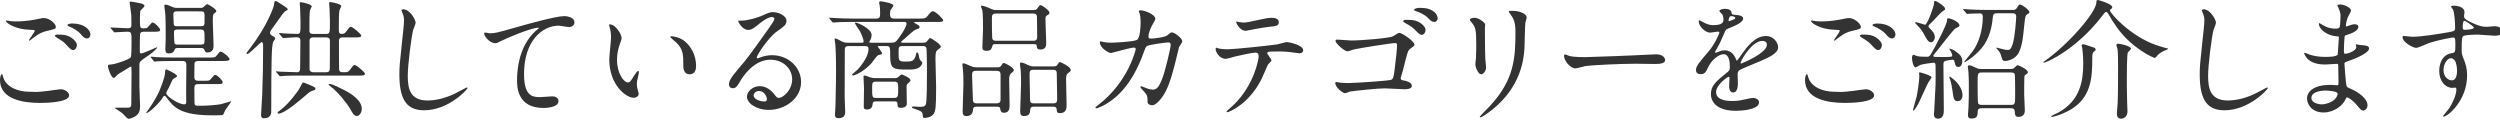 <?xml version="1.0" encoding="utf-8"?>
<!-- Generator: Adobe Illustrator 15.0.2, SVG Export Plug-In  -->
<!DOCTYPE svg PUBLIC "-//W3C//DTD SVG 1.1//EN" "http://www.w3.org/Graphics/SVG/1.1/DTD/svg11.dtd">
<svg version="1.1"
	 xmlns="http://www.w3.org/2000/svg" xmlns:xlink="http://www.w3.org/1999/xlink" xmlns:a="http://ns.adobe.com/AdobeSVGViewerExtensions/3.0/"
	 x="0px" y="0px" width="349px" height="17px" viewBox="0 0 349 17" enable-background="new 0 0 349 17" xml:space="preserve">
<defs>
</defs>
<path fill="#333333" d="M5.096,12.839c0.234,0,0.954-0.073,1.711-0.162c0.27-0.037,1.44-0.216,1.674-0.216
	c0.612,0,1.17,0.45,1.17,0.845c0,0.974-3.061,1.063-4.069,1.063C3.169,14.369,0,13.847,0,11.164c0-0.576,0.199-0.828,0.252-0.828
	c0.073,0,0.073,0.036,0.199,0.45c0.414,1.422,2.16,2.017,3.546,2.017C4.106,12.803,4.916,12.839,5.096,12.839 M2.323,2.989
	c1.368,0,2.665-0.27,2.899-0.323c0.648-0.146,0.792-0.146,0.9-0.146c0.847,0,1.675,0.848,1.675,1.226
	c0,0.269-0.126,0.324-1.333,0.594c-0.9,0.216-1.512,0.702-2.124,1.188C4.196,5.654,4.178,5.673,4.106,5.673
	c-0.036,0-0.054-0.036-0.054-0.055c0-0.145,0.792-1.099,0.792-1.314c0-0.126-0.054-0.126-0.612-0.144
	C2.125,4.124,0.829,3.187,0.829,2.935c0-0.053,0.09-0.071,0.126-0.071c0.054,0,0.108,0.019,0.576,0.091
	C1.837,2.989,2.143,2.989,2.323,2.989 M9.957,5.259c0.522,0.341,0.775,0.755,0.775,1.026c0,0.342-0.216,0.702-0.505,0.702
	c-0.233,0-0.359-0.072-0.972-0.738c-0.36-0.397-0.504-0.486-1.314-0.99C7.851,5.186,7.653,5.06,7.653,4.988
	c0-0.055,0.144-0.162,0.306-0.162C8.715,4.826,9.291,4.826,9.957,5.259 M12.622,4.826c0,0.198-0.144,0.54-0.468,0.54
	c-0.378,0-0.594-0.27-0.936-0.666c-0.234-0.288-0.972-0.792-1.567-1.008C9.453,3.62,9.417,3.548,9.417,3.494
	c0-0.126,0.36-0.216,0.666-0.216C11.686,3.278,12.622,4.105,12.622,4.826"/>
<path fill="#333333" d="M15.5,3.998c-0.072-0.09-0.072-0.09-0.072-0.126c0-0.019,0.018-0.036,0.054-0.036
	c0.378,0,2.017,0.107,2.359,0.107c0.486,0,0.504-0.216,0.504-0.521c0-0.594,0-0.666-0.018-1.332
	c-0.018-0.288-0.234-1.693-0.234-1.747c0-0.108,0.072-0.126,0.162-0.126c0.036,0,0.9,0.144,1.387,0.252
	c0.198,0.054,0.522,0.144,0.522,0.36c0,0.145-0.468,0.54-0.54,0.63c-0.09,0.126-0.09,0.973-0.09,1.225c0,1.152,0,1.278,0.504,1.278
	c0.432,0,0.522-0.09,0.576-0.145c0.126-0.107,0.558-0.684,0.684-0.684c0.27,0,1.062,0.774,1.062,1.044
	c0,0.253-0.341,0.253-0.954,0.253h-1.17c-0.342,0-0.576,0-0.666,0.27c-0.054,0.145-0.054,1.999-0.054,2.341
	c0,0.324,0,0.414,0.198,0.414c0.324,0,2.088-0.848,2.179-0.848c0,0,0.053,0,0.053,0.037c0,0.09-0.576,0.667-1.296,1.152
	c-1.08,0.721-1.189,0.81-1.189,1.243v3.023c0,0.434,0.091,2.306,0.091,2.684c0,0.469,0,1.151-0.793,1.565
	c-0.18,0.09-0.558,0.271-0.828,0.271c-0.18,0-0.738-0.686-0.864-0.792c-0.144-0.127-1.026-0.667-1.026-0.686
	c0-0.071,0.18-0.071,0.216-0.071h1.584c0.378,0,0.486-0.144,0.486-0.504c0-0.685,0.036-3.763,0.036-4.394
	c0-0.792,0-0.828-0.126-0.828c-0.072,0-0.9,0.559-1.08,0.648c-0.63,0.359-0.702,0.395-1.044,0.773
	c-0.036,0.037-0.127,0.145-0.235,0.145c-0.341,0-0.81-1.296-0.81-1.656c0-0.18,0.054-0.18,0.577-0.235
	c0.54-0.053,2.43-0.683,2.61-0.989c0.108-0.181,0.108-1.818,0.108-2.18c0-1.206,0-1.385-0.558-1.385
	c-0.306,0-1.242,0.053-1.531,0.071c-0.053,0-0.233,0.018-0.27,0.018c-0.053,0-0.089-0.036-0.144-0.107L15.5,3.998z M27.889,11.74
	c-0.558,0-0.756,0-0.756,0.63c0,0.271,0.018,1.585,0.018,1.873c0,0.522,0.072,0.522,0.846,0.522c0.882,0,2.251-0.109,2.827-0.217
	c0.234-0.054,1.35-0.396,1.405-0.396c0.018,0,0.036,0.019,0.036,0.055c0,0.019-0.703,1.009-0.829,1.188
	c-0.054,0.09-0.216,0.541-0.306,0.63c-0.09,0.091-1.242,0.073-1.512,0.073c-4.358,0-5.366-1.099-6.356-2.467
	c-0.18-0.235-0.198-0.252-0.288-0.252c-0.126,0-0.199,0.126-0.252,0.216c-0.397,0.738-1.945,2.197-2.287,2.197
	c-0.018,0-0.036,0-0.036-0.02c0-0.053,0.162-0.233,0.27-0.395c0.99-1.423,1.332-2.145,1.566-2.648
	c0.217-0.503,0.757-1.943,0.775-2.321c0.054-0.648,0.054-0.722,0.198-0.722c0.054,0,1.494,0.649,1.494,0.919
	c0,0.126-0.036,0.145-0.432,0.36c-0.18,0.09-0.234,0.217-0.684,1.242c-0.054,0.107-0.378,0.647-0.378,0.793
	c0,0.468,1.746,1.565,2.502,1.565c0.307,0,0.289-0.215,0.289-0.449c-0.037-0.722,0.018-4.195,0.018-4.987
	c0-0.612-0.217-0.612-0.666-0.612h-1.099c-0.432,0-1.639,0-2.269,0.036c-0.054,0-0.324,0.053-0.378,0.053
	c-0.072,0-0.108-0.053-0.162-0.126l-0.342-0.414c-0.054-0.053-0.09-0.089-0.09-0.107c0-0.055,0.036-0.055,0.072-0.055
	c0.108,0,0.666,0.073,0.793,0.073c0.521,0.036,1.44,0.054,2.466,0.054h4.771c0.829,0,0.919,0,1.153-0.306
	c0.36-0.469,0.396-0.522,0.54-0.522c0.27,0,1.242,0.792,1.242,1.063c0,0.126-0.126,0.162-0.234,0.198
	c-0.162,0.035-0.396,0.054-0.918,0.054H27.78c-0.324,0-0.54,0-0.63,0.341c-0.018,0.091-0.018,1.585-0.018,1.855
	c0,0.558,0.252,0.558,0.702,0.558h0.522c0.756,0,0.847,0,0.991-0.144c0.108-0.09,0.54-0.685,0.702-0.685
	c0.234,0,1.044,0.757,1.044,1.044c0,0.253-0.342,0.253-0.972,0.253H27.889z M27.942,1.1c0.27,0,0.342,0,0.54-0.181
	c0.09-0.09,0.378-0.342,0.451-0.342c0.108,0,1.26,0.666,1.26,0.973c0,0.126-0.054,0.161-0.18,0.233
	c-0.306,0.216-0.306,0.323-0.306,1.278c0,0.468,0.107,2.754,0.107,3.258c0,0.288,0,1.01-0.881,1.01
	c-0.253,0-0.307-0.145-0.379-0.343c-0.126-0.287-0.306-0.287-0.594-0.287h-2.971c-0.324,0-0.522,0-0.594,0.196
	c-0.144,0.325-0.234,0.56-0.882,0.56c-0.325,0-0.432-0.217-0.432-0.612c0-0.216,0.054-1.296,0.054-1.531
	c0-1.691-0.018-2.609-0.054-3.294c-0.018-0.199-0.144-1.188-0.144-1.207c0-0.107,0.036-0.162,0.18-0.162
	c0.198,0,0.45,0.108,0.882,0.288C24.377,1.1,24.45,1.1,24.755,1.1H27.942z M24.81,1.585c-0.396,0-0.612,0-0.612,0.469
	c0,0.017,0.036,1.188,0.054,1.296c0.036,0.307,0.18,0.307,0.594,0.307h3.079c0.414,0,0.63,0,0.63-0.522v-0.99
	c0-0.541-0.162-0.559-0.63-0.559H24.81z M24.917,4.124c-0.396,0-0.63,0-0.63,0.414c0,0.271,0.018,1.151,0.054,1.387
	c0.036,0.305,0.198,0.305,0.612,0.305h3.007c0.594,0,0.594-0.106,0.594-0.773c0-1.188,0-1.332-0.594-1.332H24.917z"/>
<path fill="#333333" d="M34.498,7.545c-0.054,0-0.09-0.055-0.09-0.107c0-0.055,0.414-0.595,0.486-0.685
	c2.413-3.134,3.313-5.763,3.349-6.05c0.054-0.396,0.072-0.559,0.234-0.559c0.108,0,0.162,0.036,0.576,0.306
	C40.062,1.1,40.17,1.171,40.17,1.333c0,0.071-0.379,0.233-0.432,0.288c-0.307,0.287-1.387,1.908-1.657,2.251
	c-0.36,0.468-0.396,0.594-0.396,0.72c0,0.144,0.126,0.27,0.216,0.343c0.378,0.198,0.522,0.288,0.522,0.431
	c0,0.056-0.018,0.091-0.234,0.397c-0.108,0.162-0.18,0.683-0.198,0.918c-0.126,1.44-0.126,7.04-0.126,8.787
	c0,0.269,0,1.044-1.008,1.044c-0.27,0-0.414-0.109-0.414-0.487c0-0.053,0.144-2.538,0.162-2.808c0.09-2.629,0.126-4.177,0.126-6.86
	c0-0.233-0.054-0.432-0.162-0.487C36.37,5.799,34.876,7.545,34.498,7.545 M38.603,10.119c-0.09-0.107-0.09-0.107-0.09-0.125
	c0-0.036,0.054-0.036,0.072-0.036c0.09,0,0.54,0.054,0.648,0.054c0.162,0.018,1.945,0.072,2.269,0.072
	c0.396,0,0.396-0.434,0.396-0.56c0-0.557,0.036-3.222,0.036-3.834c0-0.487-0.306-0.487-0.648-0.487
	c-0.252,0-1.566,0.109-1.747,0.109c-0.053,0-0.09-0.054-0.162-0.126l-0.342-0.414c-0.072-0.09-0.072-0.09-0.072-0.108
	c0-0.055,0.036-0.055,0.054-0.055c0.072,0,0.36,0.037,0.432,0.037c0.126,0.018,1.459,0.089,2.089,0.089
	c0.414,0,0.414-0.215,0.414-1.764c0-0.414-0.036-1.296-0.054-1.746c0-0.109-0.054-0.613-0.054-0.739c0-0.144,0.036-0.18,0.18-0.18
	c0.487,0.072,1.495,0.324,1.495,0.576c0,0.091-0.235,0.486-0.253,0.576c-0.071,0.485-0.071,1.333-0.071,2.845
	c0,0.432,0.396,0.432,0.522,0.432h1.782c0.558,0,0.558-0.071,0.558-1.8c0-0.414-0.036-1.296-0.054-1.746
	c0-0.09-0.054-0.613-0.054-0.721c0-0.145,0.037-0.18,0.18-0.18c0.685,0.108,1.513,0.323,1.513,0.558
	c0,0.091-0.234,0.486-0.252,0.594C47.3,1.908,47.3,2.756,47.3,4.25c0,0.414,0.198,0.485,0.378,0.485c0.306,0,0.45-0.071,0.63-0.305
	C48.776,3.8,48.83,3.746,49.01,3.746c0.216,0,1.423,1.008,1.423,1.225c0,0.252-0.36,0.252-0.955,0.252h-1.656
	c-0.378,0-0.504,0.233-0.504,0.431c-0.018,0.577,0.018,3.351,0.018,3.98c0,0.269,0.144,0.45,0.432,0.45h0.396
	c0.216,0,0.432,0,0.666-0.308c0.468-0.629,0.522-0.702,0.702-0.702c0.216,0,1.423,1.01,1.423,1.226c0,0.252-0.36,0.252-0.954,0.252
	h-8.247c-0.432,0-1.638,0-2.268,0.055c-0.055,0-0.325,0.035-0.379,0.035c-0.072,0-0.09-0.054-0.162-0.126L38.603,10.119z
	 M43.933,12.19c0.054,0.054,0.108,0.125,0.108,0.198c0,0.162-0.126,0.198-0.54,0.324c-0.253,0.09-0.324,0.144-0.972,0.72
	c-0.487,0.414-2.791,2.43-3.638,2.43c-0.126,0-0.144-0.089-0.144-0.126c0-0.089,0.09-0.143,0.342-0.323
	c1.243-0.9,2.593-2.846,2.611-2.882c0.108-0.143,0.504-0.989,0.576-1.025C42.33,11.471,43.699,12.027,43.933,12.19 M43.717,5.223
	c-0.144,0-0.504,0-0.504,0.468v3.943c0,0.36,0.306,0.45,0.522,0.45h1.782c0.144,0,0.522,0,0.522-0.469
	c0-0.631,0.036-3.385,0.018-3.942c0-0.45-0.378-0.45-0.522-0.45H43.717z M48.074,12.587c0.864,0.432,2.431,1.386,2.431,2.593
	c0,0.576-0.36,1.008-0.666,1.008c-0.414,0-0.613-0.361-0.937-0.955c-0.45-0.828-1.854-2.502-2.646-3.079
	c-0.253-0.197-0.451-0.341-0.379-0.395C46.057,11.561,47.174,12.137,48.074,12.587"/>
<path fill="#333333" d="M58.023,3.17c0,0.18-0.306,0.863-0.342,1.008c-0.252,0.919-0.757,4.896-0.757,6.41
	c0,1.817,0.343,3.438,2.755,3.438c0.883,0,2.179-0.18,3.781-0.936c0.271-0.126,1.639-0.883,1.711-0.883s0.09,0.055,0.09,0.091
	c0,0.198-2.665,3.097-6.05,3.097c-2.34,0-3.457-1.351-3.457-4.97c0-1.116,0.036-1.478,0.414-5.005
	c0.072-0.596,0.234-2.071,0.234-2.575c0-0.324-0.054-0.63-0.162-0.882c-0.018-0.056-0.198-0.47-0.198-0.486
	c0-0.126,0.144-0.181,0.252-0.181C57.231,1.297,58.023,2.756,58.023,3.17"/>
<path fill="#333333" d="M68.328,4.646c0.774,0,1.044-0.072,3.511-0.774c1.603-0.451,5.708-1.621,6.914-1.621
	c0.63,0,1.441,0.252,1.441,0.865c0,0.468-0.469,0.666-0.72,0.666c-0.235,0-1.261-0.198-1.477-0.198
	c-2.287,0-4.843,2.106-4.843,6.751c0,3.025,1.134,3.224,2.196,3.224c0.27,0,1.566-0.107,1.711-0.107c0.558,0,0.9,0.233,0.9,0.666
	c0,0.954-1.981,0.954-2.089,0.954c-3.691,0-3.691-3.007-3.691-3.854c0-0.792,0.018-4.608,2.629-6.931
	c0.072-0.054,0.432-0.342,0.432-0.378s-0.072-0.036-0.108-0.036c-1.026,0-4.771,1.603-5.348,1.926
	c-0.251,0.145-0.432,0.234-0.63,0.234c-0.9,0-1.746-1.206-1.53-1.458C67.698,4.484,68.238,4.646,68.328,4.646"/>
<path fill="#333333" d="M86.782,5.33c0,0.144-0.035,0.198-0.215,0.721c-0.253,0.702-0.433,1.368-0.433,2.322
	c0,1.818,0.936,3.133,1.495,3.133c0.306,0,0.378-0.09,0.918-0.991c0.108-0.179,0.414-0.611,0.558-0.611
	c0.054,0,0.09,0.071,0.09,0.145c0,0.072-0.036,0.305-0.054,0.36c-0.198,0.828-0.234,0.989-0.234,1.367
	c0,0.307,0.054,0.54,0.108,0.722c0.054,0.196,0.144,0.504,0.144,0.594c0,0.36-0.378,0.558-0.684,0.558
	c-1.152,0-3.421-1.89-3.421-5.33c0-0.504,0.252-2.719,0.252-3.186c0-0.361-0.072-0.847-0.126-1.045
	c-0.126-0.45-0.144-0.504-0.144-0.613c0-0.053,0.072-0.07,0.108-0.07C85.972,3.404,86.782,4.845,86.782,5.33 M95.569,5.744
	c0.918,0.737,1.603,2.017,1.603,3.438c0,0.342-0.037,1.189-0.901,1.189c-0.882,0-0.882-0.974-0.882-1.206
	c0-1.495,0-2.251-0.954-3.205c-0.144-0.146-0.865-0.702-0.865-0.812c0-0.053,0.073-0.09,0.163-0.09
	C93.751,5.06,94.795,5.114,95.569,5.744"/>
<path fill="#333333" d="M110.587,11.074c0-1.478-1.242-2.737-3.043-2.737c-2.376,0-3.907,2.466-4.231,3.025
	c-0.36,0.611-0.54,0.954-1.026,0.954c-0.432,0-0.522-0.36-0.522-0.504c0-0.45,0.144-0.848,1.422-2.342
	c1.17-1.367,1.351-1.602,4.069-5.42c0.595-0.845,0.847-1.223,0.847-1.421c0-0.126-0.126-0.252-0.342-0.252
	c-0.667,0-1.729,0.9-2.035,1.152c-0.72,0.594-0.973,0.646-1.279,0.646c-0.846,0-1.404-1.151-1.404-1.241
	c0-0.055,0.054-0.055,0.432-0.055c0.955,0,2.287-0.432,2.791-0.647c1.116-0.486,1.242-0.54,1.638-0.54
	c0.721,0,1.891,0.449,1.891,1.242c0,0.522-0.414,0.811-1.278,1.404c-1.297,0.918-2.881,3.385-2.881,3.691
	c0,0.054,0.054,0.126,0.108,0.126c0.108-0.036,0.342-0.126,0.45-0.162c0.576-0.216,1.08-0.288,1.584-0.288
	c2.305,0,4.052,1.711,4.052,3.745c0,2.287-2.215,3.889-4.502,3.889c-1.782,0-3.06-0.955-3.06-1.854c0-0.648,0.755-1.459,1.782-1.459
	c0.847,0,1.549,0.504,2.053,1.151c0.252,0.325,0.36,0.487,0.612,0.487C109.327,13.667,110.587,12.568,110.587,11.074 M105.96,12.694
	c-0.432,0-0.756,0.343-0.756,0.631c0,0.468,0.774,0.846,1.548,0.846c0.18,0,0.306-0.126,0.306-0.325
	C107.059,13.415,106.626,12.694,105.96,12.694"/>
<path fill="#333333" d="M124.397,5.961c0.486,0,0.648-0.072,0.99-0.541c1.044-1.404,1.17-1.98,1.17-2.106
	c0-0.252-0.18-0.252-0.36-0.252h-7.202c-0.414,0-1.657,0-2.286,0.055c-0.055,0-0.325,0.035-0.379,0.035
	c-0.054,0-0.09-0.035-0.162-0.107l-0.342-0.415c-0.072-0.089-0.072-0.089-0.072-0.126c0-0.036,0.018-0.036,0.054-0.036
	c0.126,0,0.684,0.055,0.81,0.055c0.811,0.036,1.621,0.071,2.449,0.071h3.295c0.504,0,0.504-0.323,0.504-0.846
	c0-0.396-0.036-0.828-0.072-1.044c-0.018-0.054-0.072-0.271-0.072-0.325c0-0.198,0.18-0.198,0.234-0.198
	c0.09,0,1.765,0.253,1.765,0.596c0,0.126-0.36,0.521-0.396,0.611c-0.036,0.072-0.073,0.162-0.073,0.469c0,0.396,0,0.737,0.541,0.737
	h3.457c0.864,0,0.99,0,1.35-0.504c0.108-0.144,0.396-0.521,0.63-0.521c0.378,0,1.441,1.08,1.441,1.242
	c0,0.252-0.306,0.252-0.811,0.252h-3.006c-0.198,0-0.234,0-0.234,0.071c0,0.055,0.036,0.073,0.36,0.252
	c0.216,0.109,0.396,0.217,0.396,0.379c0,0.197-0.198,0.252-0.396,0.307c-0.307,0.09-0.324,0.106-1.711,1.332
	c-0.414,0.359-0.468,0.396-0.468,0.45c0,0.108,0.072,0.108,0.288,0.108h2.719c0.396,0,0.468-0.037,0.612-0.217
	c0.306-0.396,0.342-0.432,0.432-0.432c0.144,0,1.477,0.863,1.477,1.17c0,0.091-0.018,0.197-0.307,0.379
	c-0.359,0.232-0.432,0.432-0.432,1.349c0,0.631,0.091,3.404,0.091,3.962c0,2.647-0.055,3.331-0.361,3.746
	c-0.324,0.45-0.99,0.54-1.224,0.54c-0.252,0-0.252-0.037-0.288-0.433c-0.036-0.468-0.324-0.559-1.117-0.828
	c-0.341-0.109-0.377-0.126-0.377-0.216s0.089-0.126,0.216-0.126c0.126,0,0.666,0.054,0.774,0.054c0.522,0,0.81,0,0.954-0.378
	s0.144-3.745,0.144-4.466c0-0.63-0.018-3.15-0.072-3.313c-0.072-0.306-0.288-0.324-0.522-0.324h-2.827
	c-0.54,0-0.54,0.217-0.54,0.884c0,1.188,0,1.277,0.972,1.277c0.756,0,1.189,0,1.405-0.793c0.108-0.431,0.126-0.484,0.216-0.484
	c0.072,0,0.198,0.126,0.252,0.54c0.018,0.162,0.072,0.449,0.252,0.63c0.198,0.18,0.216,0.216,0.216,0.288
	c0,0.18-0.216,0.594-0.648,0.756c-0.397,0.162-0.63,0.181-1.477,0.181c-1.926,0-2.358-0.09-2.358-1.873c0-1.26,0-1.405-0.577-1.405
	h-1.098c-0.018,0-0.072,0.019-0.072,0.055c0,0.019,0.612,0.793,0.612,0.973c0,0.108-0.018,0.126-0.504,0.234
	c-0.234,0.054-0.846,0.989-0.99,1.151c-1.062,1.17-2.341,1.693-2.539,1.693c-0.09,0-0.162-0.055-0.162-0.109
	c0-0.053,0.702-0.63,0.828-0.756c0.234-0.251,1.477-1.691,1.477-2.827c0-0.396-0.288-0.414-0.487-0.414h-2.304
	c-0.522,0-0.522,0.308-0.522,0.631c0,0.071-0.018,5.455-0.018,6.482c0,0.324,0.072,1.729,0.072,2.017c0,0.306,0,0.937-0.919,0.937
	c-0.504,0-0.504-0.307-0.504-0.487c0-0.126,0.072-1.188,0.072-1.422c0.073-3.024,0.073-4.051,0.073-4.753
	c0-0.648,0-2.143-0.091-3.565c0-0.126-0.108-0.684-0.108-0.811c0-0.09,0.108-0.09,0.126-0.09c0.162,0,0.757,0.36,0.883,0.414
	c0.233,0.126,0.468,0.181,0.846,0.181h1.945c0.126,0,0.252,0,0.252-0.217c0-0.216-0.325-1.062-0.522-1.405
	c-0.091-0.179-0.685-0.935-0.685-1.133c0-0.055,0.072-0.055,0.09-0.055c0.324,0,2.233,0.883,2.233,1.711
	c0,0.378-0.18,0.721-0.198,0.738c-0.108,0.18-0.126,0.197-0.126,0.252c0,0.108,0.108,0.108,0.234,0.108H124.397z M122.29,14.153
	c-0.378,0-0.432,0.106-0.468,0.342c-0.036,0.324-0.09,0.792-0.81,0.792c-0.324,0-0.432-0.108-0.432-0.432
	c0-0.36,0.036-2.125,0.036-2.521c0-0.271-0.073-1.603-0.073-1.658c0-0.09,0-0.126,0.126-0.126c0.181,0,0.235,0.036,0.775,0.235
	c0.324,0.108,0.486,0.126,0.774,0.126h2.575c0.306,0,0.432-0.018,0.612-0.162c0.072-0.054,0.378-0.361,0.468-0.361
	c0.036,0,1.224,0.434,1.224,0.828c0,0.127-0.035,0.162-0.378,0.451c-0.108,0.072-0.162,0.18-0.162,0.576
	c0,0.018,0.036,1.89,0.036,2.251c0,0.522-0.666,0.558-0.792,0.558c-0.504,0-0.504-0.197-0.522-0.611
	c0-0.288-0.288-0.288-0.468-0.288H122.29z M122.272,11.398c-0.522,0-0.522,0.27-0.522,0.81c0,1.314,0,1.459,0.522,1.459h2.575
	c0.522,0,0.54-0.216,0.54-1.261c0-0.756,0-1.008-0.522-1.008H122.272z"/>
<path fill="#333333" d="M136.383,14.891c-0.198,0-0.505,0-0.54,0.342c-0.036,0.343-0.091,0.974-0.937,0.974
	c-0.396,0-0.522-0.252-0.522-0.649c0-0.54,0.108-3.169,0.108-3.763c0-0.216,0-1.332-0.054-1.908c-0.018-0.144-0.09-0.829-0.09-0.882
	c0-0.126,0.018-0.162,0.126-0.162c0.144,0,0.504,0.126,1.134,0.414c0.27,0.126,0.432,0.143,0.739,0.143h2.322
	c0.829,0,0.937,0.02,1.081-0.216c0.234-0.359,0.252-0.396,0.396-0.396s1.386,0.631,1.386,1.009c0,0.143-0.18,0.269-0.396,0.45
	c-0.252,0.216-0.252,0.576-0.252,1.08c0,0.468,0.054,2.791,0.054,3.313c0,0.415,0,1.099-0.774,1.099
	c-0.468,0-0.504-0.324-0.541-0.595c-0.035-0.252-0.27-0.252-0.503-0.252H136.383z M139.192,14.423c0.468,0,0.486-0.378,0.486-0.504
	v-3.493c0-0.54-0.306-0.54-0.631-0.54h-2.808c-0.45,0-0.54,0.198-0.54,0.593c0,0.487,0.108,2.685,0.108,3.135
	c0,0.521,0,0.81,0.522,0.81H139.192z M143.747,1.405c0.828,0,0.918,0,1.062-0.217c0.271-0.413,0.306-0.468,0.468-0.468
	c0.18,0,1.225,0.721,1.225,1.044c0,0.181-0.054,0.216-0.36,0.396c-0.198,0.126-0.198,0.324-0.198,0.521
	c0,0.523,0.108,2.917,0.108,3.259c0,0.361,0,0.974-0.81,0.974c-0.162,0-0.451-0.036-0.487-0.288
	c-0.036-0.397-0.054-0.468-0.486-0.468h-5.312c-0.27,0-0.359,0.018-0.432,0.287c-0.108,0.359-0.18,0.648-0.792,0.648
	c-0.576,0-0.594-0.27-0.594-0.521c0-0.36,0.09-2.107,0.09-2.503c0-0.559,0-2.269-0.108-2.665c-0.018-0.072-0.18-0.414-0.18-0.504
	c0-0.091,0.09-0.108,0.144-0.108c0.144,0,0.558,0.126,1.404,0.504c0.253,0.108,0.45,0.108,0.631,0.108H143.747z M144.269,5.689
	c0.486,0,0.522-0.287,0.522-0.575c0-0.181-0.018-2.701-0.036-2.827c-0.036-0.396-0.378-0.396-0.54-0.396h-5.185
	c-0.541,0-0.559,0.289-0.559,0.685c0,0.883,0,2.179,0.036,2.665c0.018,0.449,0.361,0.449,0.558,0.449H144.269z M144.305,14.891
	c-0.144,0-0.45,0-0.486,0.414c-0.018,0.396-0.054,0.901-0.882,0.901c-0.378,0-0.522-0.252-0.522-0.649
	c0-0.54,0.125-3.187,0.125-3.798c0-0.145,0-1.406-0.053-1.963c-0.018-0.126-0.109-0.775-0.109-0.918
	c0-0.127,0.037-0.146,0.144-0.146c0.289,0,0.667,0.181,1.027,0.361c0.27,0.126,0.468,0.179,0.828,0.179h2.161
	c0.846,0,0.936,0,1.08-0.232c0.216-0.343,0.252-0.379,0.36-0.379c0.072,0,1.495,0.647,1.495,1.099c0,0.162-0.037,0.198-0.433,0.503
	c-0.215,0.182-0.215,0.541-0.215,0.883c0,0.505,0.071,2.952,0.071,3.493c0,0.433,0,1.153-0.936,1.153
	c-0.432,0-0.432-0.235-0.45-0.541c0-0.035-0.018-0.36-0.432-0.36H144.305z M144.269,9.742c-0.54,0-0.54,0.27-0.54,0.736
	c0,0.45,0.054,2.413,0.054,2.827c0,0.974,0,1.117,0.522,1.117h2.755c0.45,0,0.522-0.198,0.522-0.647
	c0-0.522-0.054-2.827-0.054-3.297c0-0.467,0-0.736-0.522-0.736H144.269z"/>
<path fill="#333333" d="M163.011,4.898c0.396-0.342,0.45-0.378,0.576-0.378c0.361,0,1.459,0.792,1.459,1.26
	c0,0.144-0.396,0.666-0.451,0.793c-0.035,0.09-0.503,2.052-0.594,2.43c-0.54,2.071-1.008,3.583-1.872,4.7
	c-0.198,0.252-0.774,0.99-1.279,0.99c-0.341,0-0.648-0.182-0.648-0.434c0-0.792-0.036-0.989-0.504-1.493
	c-0.45-0.486-0.504-0.54-0.504-0.648c0-0.072,0.054-0.072,0.09-0.072c0.162,0,0.828,0.307,0.972,0.343
	c0.253,0.071,0.468,0.125,0.667,0.125c0.63,0,0.918-0.521,1.296-1.459c0.45-1.097,1.206-4.392,1.206-4.753
	c0-0.378-0.198-0.378-0.36-0.378c-0.108,0-2.683,0.271-3.007,0.54c-0.126,0.09-0.252,0.469-0.45,0.991
	c-0.63,1.746-1.819,4.411-4.015,6.229c-1.207,1.009-2.377,1.44-2.539,1.44c-0.054,0-0.126-0.037-0.126-0.107
	c0-0.072,0.036-0.091,0.36-0.344c4.249-3.239,5.258-7.759,5.258-7.796c0-0.162-0.09-0.233-0.252-0.233
	c-0.522,0-3.079,0.757-3.205,0.757c-0.342,0-1.549-0.722-1.549-1.478c0-0.071,0-0.144,0.108-0.144c0.072,0,0.108,0.018,0.432,0.09
	c0.379,0.072,0.631,0.09,1.027,0.09c0.27,0,3.025-0.107,3.583-0.377c0.486-0.217,0.54-1.946,0.54-2.467
	c0-0.253-0.036-0.901-0.108-1.153c-0.018-0.054-0.144-0.342-0.144-0.396c0-0.126,0.198-0.126,0.27-0.126
	c0.558,0,2.034,0.611,2.034,1.151c0,0.145-0.071,0.307-0.306,0.686c-0.306,0.504-0.648,1.278-0.648,1.836
	c0,0.27,0.126,0.27,0.451,0.27C161.12,5.384,162.651,5.204,163.011,4.898"/>
<path fill="#333333" d="M177.493,8.445c0,0.126-0.432,0.468-0.486,0.559c-0.054,0.071-0.738,1.729-0.9,2.034
	c-1.729,3.474-4.536,4.627-4.771,4.627c-0.071,0-0.108-0.035-0.108-0.09c0-0.054,0.811-0.774,0.955-0.901
	c2.971-2.844,3.529-6.535,3.529-6.787c0-0.216-0.036-0.541-0.432-0.541c-0.469,0-2.125,0.361-2.863,0.541
	c-0.198,0.055-1.099,0.324-1.296,0.324c-0.901,0-1.423-0.972-1.423-1.369c0-0.106,0.036-0.179,0.126-0.179
	c0.036,0,0.234,0.072,0.27,0.09c0.252,0.072,0.828,0.126,1.134,0.126c1.153,0,5.817-0.504,7.077-0.685
	c0.216-0.035,1.152-0.324,1.35-0.324c0.217,0,2.27,0.396,2.27,1.135c0,0.324-0.288,0.433-0.522,0.433
	c-0.198,0-1.08-0.145-1.261-0.162c-0.377-0.036-0.882-0.091-1.277-0.091c-0.613,0-1.693,0-1.818,0.055
	c-0.127,0.072-0.162,0.18-0.127,0.269C176.935,7.563,177.493,8.283,177.493,8.445 M173.496,3.151c0.558,0,0.756-0.054,2.558-0.449
	c0.467-0.109,1.043-0.217,1.439-0.217c0.379,0,1.026,0.071,1.026,0.595c0,0.521-0.306,0.557-1.368,0.666
	c-0.918,0.108-2.124,0.342-2.396,0.396c-0.09,0.019-0.792,0.161-0.846,0.161c-0.882,0-1.44-1.259-1.35-1.296
	C172.668,3.025,173.388,3.151,173.496,3.151"/>
<path fill="#333333" d="M188.618,5.654c1.584,0,5.473-0.343,5.852-0.595c0.666-0.414,0.738-0.468,0.9-0.468
	c0.342,0,2.088,1.171,2.088,1.638c0,0.162-0.072,0.182-0.63,0.613c-0.306,0.234-0.36,0.522-0.99,3.025
	c-0.036,0.162-0.306,0.954-0.306,1.044c0,0.252,0.18,0.288,0.449,0.324c0.27,0.035,1.117,0.252,1.117,0.756
	c0,0.469-0.848,0.469-0.99,0.469c-0.451,0-2.432-0.126-2.827-0.126c-0.973,0-4.321,0.358-4.844,0.449
	c-0.108,0.019-0.504,0.233-0.666,0.233c-0.306,0-1.368-0.81-1.368-1.439c0-0.072,0.072-0.126,0.162-0.126
	c0.072,0,0.449,0.071,0.539,0.09c0.379,0.036,0.721,0.055,1.1,0.055c0.791,0,5.762-0.307,6.049-0.469
	c0.217-0.126,0.289-0.342,0.414-1.242c0.217-1.639,0.361-3.151,0.361-3.511c0-0.271-0.037-0.36-0.253-0.36
	c-0.558,0-5.042,0.72-5.743,0.881c-0.145,0.036-0.793,0.271-0.937,0.271c-0.378,0-1.657-1.08-1.657-1.458
	c0-0.126,0.127-0.182,0.199-0.182C186.745,5.511,188.312,5.654,188.618,5.654 M197.837,2.972c0.684,0.271,1.17,0.828,1.17,1.188
	c0,0.378-0.234,0.701-0.521,0.701c-0.217,0-0.343-0.054-0.955-0.701c-0.342-0.342-0.576-0.504-1.368-0.954
	c-0.091-0.056-0.288-0.162-0.288-0.252c0-0.056,0.145-0.182,0.288-0.182C197.188,2.772,197.368,2.792,197.837,2.972 M199.979,1.495
	c0.666,0.414,0.72,0.918,0.72,1.045c0,0.252-0.162,0.521-0.45,0.521c-0.378,0-0.576-0.197-0.954-0.611
	c-0.306-0.323-1.044-0.721-1.639-0.899c-0.181-0.055-0.252-0.127-0.252-0.199c0-0.144,0.486-0.252,0.666-0.252
	C198.683,1.099,199.331,1.099,199.979,1.495"/>
<path fill="#333333" d="M205.905,2.485c0.431,0,1.422,0.631,1.422,0.936c0,0.09-0.036,0.504-0.036,0.595
	c0,2.089,0.036,3.709,0.054,4.142c0.019,0.216,0.108,1.116,0.108,1.297c0,0.467-0.414,0.918-0.685,0.918
	c-0.396,0-0.811-0.954-0.811-1.423c0-0.145,0.091-0.756,0.091-0.901c0.036-0.809,0.036-1.511,0.036-1.836
	c0-2.016-0.09-2.43-0.648-3.079c-0.145-0.162-0.234-0.27-0.234-0.414C205.202,2.593,205.491,2.485,205.905,2.485 M210.856,1.981
	c-0.217-0.288-0.234-0.324-0.234-0.36c0-0.054,0-0.108,0.521-0.108c1.081,0,1.981,0.45,1.981,0.918c0,0.162-0.144,0.523-0.181,0.721
	c-0.072,0.485-0.09,3.187-0.144,3.816c-0.108,1.279-0.45,5.132-4.501,8.355c-0.522,0.414-1.423,1.062-1.621,1.062
	c-0.072,0-0.107-0.035-0.107-0.09c0-0.072,1.17-1.224,1.387-1.459c3.475-3.709,3.6-6.841,3.6-10.441
	C211.558,2.989,211.234,2.521,210.856,1.981"/>
<path fill="#333333" d="M230.798,7.599c0.107,0,0.307-0.019,0.396-0.019c1.099,0,1.261,0.666,1.261,0.792
	c0,0.505-0.738,0.56-1.494,0.56c-0.414,0-2.215-0.036-2.574-0.036c-2.485,0-6.609,0.233-7.041,0.324
	c-0.216,0.036-1.188,0.323-1.404,0.323c-0.773,0-1.603-1.115-1.603-1.728c0-0.109,0.054-0.217,0.144-0.217s0.523,0.198,0.613,0.217
	c0.306,0.09,1.044,0.162,2.196,0.162C221.886,7.978,228.169,7.743,230.798,7.599"/>
<path fill="#333333" d="M236.759,9.76c0-0.54,0.503-1.117,1.728-2.539c0.81-0.936,1.53-2.431,1.53-2.683
	c0-0.107-0.126-0.126-0.197-0.126c-0.181,0-0.919,0.145-1.081,0.145c-0.685,0-1.603-0.883-1.603-1.585c0-0.054,0-0.126,0.107-0.126
	c0.109,0,0.576,0.288,0.686,0.341c0.215,0.109,0.701,0.325,1.188,0.325c1.477,0,1.477-0.487,1.477-0.846
	c0-0.108-0.018-0.397-0.145-0.631c-0.053-0.09-0.432-0.414-0.432-0.521c0-0.145,0.469-0.289,0.793-0.289
	c0.432,0,0.882,0.163,0.918,0.559c0.018,0.233,0.09,0.271,0.811,0.323c0.125,0,0.81,0.091,0.81,0.469
	c0,0.595-1.314,1.099-2.143,1.423c-0.271,0.107-0.288,0.143-0.685,1.062c-0.432,0.991-0.504,1.134-0.973,1.945
	c-0.09,0.162-0.125,0.216-0.125,0.288c0,0.036,0.018,0.072,0.072,0.072c0.053,0,0.396-0.126,0.558-0.198
	c0.198-0.09,0.433-0.146,0.702-0.146c0.234,0,1.063,0.036,1.531,1.1c0.125,0.307,0.143,0.343,0.18,0.343
	c0.054,0,0.648-0.829,0.738-0.973c0.594-0.828,1.764-2.468,3.33-2.468c0.99,0,1.693,0.847,1.693,1.604
	c0,0.846-1.423,1.439-2.539,1.927c-0.45,0.197-2.484,1.007-2.809,1.206c-0.289,0.179-0.307,0.378-0.307,0.756
	c0,0.162,0.036,0.918,0.036,1.081c0,0.288,0,1.314-0.666,1.314c-0.486,0-0.558-0.596-0.558-0.919c0-0.181,0.053-1.044,0.053-1.063
	c0-0.072,0-0.216-0.125-0.216c-0.145,0-1.747,1.116-1.747,2.142c0,1.243,1.801,1.243,2.323,1.243c0.449,0,0.792-0.036,1.152-0.107
	c0.252-0.036,1.404-0.324,1.639-0.324c0.377,0,0.882,0.18,0.882,0.612c0,1.115-2.791,1.188-3.224,1.188
	c-2.286,0-3.492-0.937-3.492-2.36c0-1.151,0.684-1.728,2.377-3.096c0.18-0.144,0.27-0.361,0.27-0.63
	c0-0.811-0.145-1.819-0.864-1.819c-0.685,0-1.747,0.828-2.215,1.909c-0.198,0.45-0.396,0.881-0.972,0.881
	C237.101,10.353,236.759,10.246,236.759,9.76 M241.349,2.954c0.037,0,0.9-0.234,0.9-0.434c0-0.233-0.449-0.269-0.611-0.269
	c-0.252,0-0.324,0.504-0.324,0.576C241.313,2.898,241.313,2.954,241.349,2.954 M242.987,8.787c0,0.036,0.018,0.091,0.072,0.091
	s3.602-1.441,3.602-2.629c0-0.45-0.396-0.54-0.631-0.54C244.536,5.709,242.987,8.499,242.987,8.787"/>
<path fill="#333333" d="M257.076,12.839c0.233,0,0.954-0.073,1.71-0.162c0.271-0.037,1.441-0.216,1.675-0.216
	c0.612,0,1.171,0.45,1.171,0.845c0,0.974-3.062,1.063-4.07,1.063c-2.412,0-5.581-0.522-5.581-3.205c0-0.576,0.198-0.828,0.252-0.828
	c0.072,0,0.072,0.036,0.198,0.45c0.414,1.422,2.16,2.017,3.547,2.017C256.085,12.803,256.896,12.839,257.076,12.839 M254.304,2.989
	c1.367,0,2.664-0.27,2.898-0.323c0.648-0.146,0.792-0.146,0.9-0.146c0.846,0,1.674,0.848,1.674,1.226
	c0,0.269-0.125,0.324-1.332,0.594c-0.9,0.216-1.512,0.702-2.125,1.188c-0.144,0.126-0.162,0.145-0.234,0.145
	c-0.035,0-0.053-0.036-0.053-0.055c0-0.145,0.791-1.099,0.791-1.314c0-0.126-0.053-0.126-0.611-0.144
	c-2.107-0.036-3.403-0.974-3.403-1.226c0-0.053,0.091-0.071,0.126-0.071c0.055,0,0.107,0.019,0.576,0.091
	C253.817,2.989,254.123,2.989,254.304,2.989 M261.938,5.259c0.522,0.341,0.774,0.755,0.774,1.026c0,0.342-0.217,0.702-0.505,0.702
	c-0.233,0-0.36-0.072-0.972-0.738c-0.361-0.397-0.504-0.486-1.314-0.99c-0.09-0.073-0.288-0.199-0.288-0.271
	c0-0.055,0.144-0.162,0.306-0.162C260.694,4.826,261.271,4.826,261.938,5.259 M264.603,4.826c0,0.198-0.146,0.54-0.469,0.54
	c-0.378,0-0.594-0.27-0.936-0.666c-0.234-0.288-0.973-0.792-1.566-1.008c-0.199-0.072-0.234-0.145-0.234-0.198
	c0-0.126,0.359-0.216,0.666-0.216C263.665,3.278,264.603,4.105,264.603,4.826"/>
<path fill="#333333" d="M272.276,7.077c-0.018-0.019-0.145-0.181-0.145-0.216c0-0.036,0.019-0.073,0.072-0.073
	c0.055,0,0.414,0.126,0.612,0.252c0.757,0.54,1.116,0.792,1.116,1.514c0,0.126-0.035,0.792-0.54,0.792
	c-0.36,0-0.414-0.198-0.54-0.722c-0.072-0.269-0.145-0.288-0.288-0.288c-0.091,0-0.757,0.092-0.954,0.162
	c-0.307,0.091-0.307,0.217-0.307,0.667c0,0.973,0.055,5.257,0.055,6.141c0,0.414,0,1.26-0.811,1.26
	c-0.396,0-0.576-0.271-0.576-0.612c0-0.09,0.054-0.558,0.054-0.647c0.019-0.308,0.181-3.367,0.181-3.477
	c0-0.414,0.018-2.231,0-2.609c0-0.343-0.055-0.47-0.307-0.47c-0.145,0-1.621,0.217-1.854,0.325
	c-0.108,0.036-0.504,0.324-0.612,0.324c-0.359,0-0.521-0.99-0.521-1.26c0-0.271,0.054-0.486,0.233-0.486
	c0.091,0,0.415,0.179,0.486,0.179c0.324,0.073,0.864,0.09,1.261,0.09c0.342,0,0.432,0,0.648-0.342
	c0.539-0.863,2.268-4.194,2.268-4.717c0-0.234,0-0.306,0.181-0.306c0.342,0,1.548,0.485,1.548,0.989
	c0,0.146-0.018,0.162-0.521,0.397c-0.342,0.143-2.539,3.114-3.043,3.673c-0.072,0.072-0.09,0.126-0.09,0.179
	c0,0.126,0.162,0.126,0.252,0.146c0.072,0,0.648,0.017,1.188,0.017c1.207,0,1.207-0.036,1.207-0.252
	C272.528,7.653,272.438,7.328,272.276,7.077 M269.647,10.822c0,0.053-0.396,0.576-0.45,0.683c-0.252,0.45-1.152,2.503-1.368,2.917
	c-0.307,0.596-0.648,1.01-0.685,1.01c-0.09,0-0.09-0.02-0.09-0.09c0-0.108,0.433-1.55,0.505-1.838
	c0.143-0.701,0.377-2.195,0.377-2.881c0-0.053-0.035-0.341-0.035-0.396c0-0.09,0.072-0.126,0.125-0.126
	c0.091,0,0.631,0.181,0.738,0.217C269.035,10.408,269.647,10.623,269.647,10.822 M269.575,5.906c-0.216,0-0.468-0.126-0.792-0.773
	c-0.45-0.884-0.612-1.063-1.242-1.712c-0.036-0.035-0.198-0.233-0.198-0.27c0-0.054,0.072-0.054,0.107-0.054
	c0.199,0,1.207,0.359,1.279,0.359c0.359,0,1.26-2.682,1.26-2.934c0-0.307,0-0.379,0.18-0.379c0.234,0,1.369,0.773,1.369,1.081
	c0,0.162-0.072,0.18-0.252,0.288c-0.288,0.144-1.242,1.224-1.44,1.422c-0.576,0.54-0.63,0.611-0.63,0.738
	c0,0.09,0.09,0.197,0.162,0.271c0.324,0.324,0.72,0.702,0.72,1.242C270.098,5.564,269.846,5.906,269.575,5.906 M273.968,13.288
	c0,0.559-0.323,0.829-0.665,0.829c-0.558,0-0.595-0.378-0.738-1.459c-0.072-0.468-0.162-1.081-0.324-1.531
	c-0.126-0.305-0.126-0.342-0.126-0.395c0-0.036,0.036-0.036,0.036-0.036c0.108,0,0.504,0.324,0.612,0.414
	C273.321,11.577,273.968,12.442,273.968,13.288 M280.954,1.388c0.182,0,0.434,0,0.613-0.288c0.216-0.379,0.27-0.47,0.432-0.47
	c0.27,0,1.297,0.758,1.297,1.063c0,0.143-0.037,0.162-0.342,0.342c-0.162,0.108-0.234,0.145-0.361,1.404
	c-0.18,1.818-0.27,2.827-0.738,3.836c-0.504,1.097-1.746,1.242-1.943,1.242c-0.271,0-0.379-0.09-0.486-0.504
	c-0.072-0.271-0.181-0.631-0.379-0.864c-0.035-0.091-0.359-0.379-0.359-0.45c0-0.037,0.054-0.055,0.072-0.055
	c0,0,0.287,0.091,0.306,0.091c0.81,0.197,0.899,0.233,1.153,0.233c0.287,0,0.484,0,0.736-0.774c0.343-1.008,0.505-3.601,0.505-3.853
	c0-0.47-0.271-0.486-0.522-0.486h-2.16c-0.36,0-0.522,0.054-0.576,0.504c-0.09,0.883-0.252,2.413-1.188,3.853
	c-0.937,1.423-2.665,2.485-2.772,2.485c-0.019,0-0.037-0.018-0.037-0.037c0-0.071,0.955-1.206,1.135-1.439
	c0.99-1.314,1.459-3.224,1.459-4.879c0-0.253-0.072-0.47-0.396-0.47c-0.252,0-1.152,0.02-1.387,0.037
	c-0.054,0-0.324,0.036-0.377,0.036c-0.072,0-0.109-0.036-0.162-0.109l-0.343-0.414c-0.072-0.07-0.091-0.09-0.091-0.126
	c0-0.035,0.055-0.035,0.072-0.035c0.108,0,0.666,0.055,0.793,0.055c0.522,0.036,1.439,0.072,2.467,0.072H280.954z M280.577,9.633
	c0.197,0,0.414,0,0.559-0.107c0.071-0.054,0.414-0.432,0.521-0.432c0.126,0,1.44,0.594,1.44,0.989c0,0.073-0.036,0.126-0.108,0.181
	c-0.035,0.035-0.342,0.271-0.359,0.288c-0.055,0.09-0.055,2.269-0.055,2.629c0,0.307,0.09,1.837,0.09,2.179
	c0,0.252,0,0.954-0.918,0.954c-0.432,0-0.469-0.324-0.486-0.756c-0.035-0.45-0.324-0.45-0.559-0.45h-4.051
	c-0.197,0-0.54,0-0.559,0.431c-0.018,0.56-0.035,1.009-0.882,1.009c-0.45,0-0.485-0.287-0.485-0.521
	c0-0.145,0.071-0.828,0.071-0.972c0.054-0.884,0.054-1.999,0.054-2.882c0-0.721,0-1.297-0.054-2.106c0-0.108-0.09-0.648-0.09-0.774
	c0-0.054,0.019-0.18,0.181-0.18c0.215,0,0.576,0.162,0.972,0.36c0.343,0.161,0.576,0.161,0.828,0.161H280.577z M280.739,14.64
	c0.576,0,0.576-0.146,0.576-1.514c0-0.216,0-2.646-0.055-2.791c-0.09-0.161-0.197-0.216-0.521-0.216h-4.088
	c-0.576,0-0.576,0.145-0.576,1.512c0,0.198,0,2.63,0.072,2.774c0.09,0.234,0.378,0.234,0.504,0.234H280.739z"/>
<path fill="#333333" d="M285.24,8.66c0-0.017,0.162-0.106,0.18-0.125c3.277-2.287,7.239-6.825,7.239-8.229
	c0-0.162,0-0.307,0.215-0.307c0.108,0,1.999,0.559,1.999,0.991c0,0.162-0.108,0.234-0.252,0.324
	c-0.054,0.036-0.073,0.09-0.073,0.126c0,0.414,2.882,3.619,6.43,4.844c0.432,0.144,1.205,0.396,1.584,0.467
	c0.072,0.019,0.126,0.036,0.126,0.073c0,0.036-0.576,0.27-0.685,0.324c-0.611,0.305-0.792,0.54-1.008,0.809
	c-0.072,0.073-0.127,0.126-0.217,0.126c-0.125,0-3.114-1.277-5.238-4.229c-0.451-0.631-0.883-1.297-1.262-1.982
	c-0.071-0.106-0.144-0.196-0.27-0.196s-0.18,0.07-0.684,0.72c-3.439,4.43-7.545,6.338-7.995,6.338
	C285.294,8.733,285.24,8.716,285.24,8.66 M292.316,6.645c0.126,0.036,0.233,0.144,0.233,0.27c0,0.108-0.018,0.145-0.252,0.307
	c-0.215,0.162-0.215,0.522-0.215,0.919c0,2.771-0.145,5.652-3.35,7.346c-1.063,0.558-2.053,0.828-2.27,0.828
	c-0.018,0-0.125,0-0.125-0.072c0-0.09,0.811-0.432,0.954-0.504c3.114-1.674,3.528-4.429,3.528-6.914
	c0-1.026-0.107-1.909-0.144-2.143c-0.019-0.055-0.071-0.288-0.071-0.324c0-0.09,0.035-0.18,0.215-0.18
	C290.948,6.177,291.812,6.465,292.316,6.645 M297.483,6.807c0,0.107-0.377,0.414-0.432,0.505c-0.145,0.252-0.145,3.223-0.145,3.763
	c0,0.378,0,1.53,0.037,3.024c0,0.233,0.053,1.243,0.053,1.459c0,0.63-0.414,1.008-0.899,1.008c-0.576,0-0.576-0.54-0.576-0.738
	c0-0.233,0.108-1.333,0.108-1.548c0.053-1.279,0.053-3.511,0.053-5.006c0-0.63,0-1.819-0.071-2.396
	c-0.019-0.09-0.162-0.485-0.162-0.575c0-0.181,0.181-0.217,0.324-0.198C296.116,6.141,297.483,6.429,297.483,6.807"/>
<path fill="#333333" d="M309.349,3.17c0,0.18-0.305,0.863-0.342,1.008c-0.252,0.919-0.756,4.896-0.756,6.41
	c0,1.817,0.342,3.438,2.755,3.438c0.882,0,2.179-0.18,3.78-0.936c0.271-0.126,1.639-0.883,1.711-0.883s0.09,0.055,0.09,0.091
	c0,0.198-2.664,3.097-6.049,3.097c-2.342,0-3.457-1.351-3.457-4.97c0-1.116,0.035-1.478,0.414-5.005
	c0.072-0.596,0.234-2.071,0.234-2.575c0-0.324-0.055-0.63-0.162-0.882c-0.019-0.056-0.199-0.47-0.199-0.486
	c0-0.126,0.145-0.181,0.252-0.181C308.558,1.297,309.349,2.756,309.349,3.17"/>
<path fill="#333333" d="M326.418,1.027c-0.019-0.054-0.126-0.235-0.126-0.271c0-0.125,0.342-0.125,0.449-0.125
	c0.486,0,1.459,0.449,1.459,0.827c0,0.182-0.396,0.828-0.449,0.954c-0.127,0.29-0.271,0.919-0.271,1.171
	c0,0.036,0,0.109,0.072,0.109c0.055,0,0.108-0.019,0.504-0.162c0.162-0.055,0.414-0.145,0.648-0.145
	c0.181,0,0.522,0.054,0.522,0.342c0,0.667-1.224,1.025-1.729,1.188c-0.144,0.037-0.181,0.056-0.198,0.325
	c-0.018,0.053-0.09,1.008-0.09,1.747c0,0.414,0,0.521,0.234,0.521c0.197,0,1.494-0.359,1.494-0.936c0-0.055-0.072-0.271-0.072-0.325
	c0-0.054,0.055-0.054,0.09-0.054c0.09,0,0.469,0.091,0.559,0.091c0.738,0.053,1.207,0.089,1.207,0.485
	c0,0.631-1.999,1.459-2.828,1.728c-0.558,0.199-0.611,0.217-0.611,0.397c0,0.342,0.197,2.413,0.216,2.593
	c0.072,0.593,0.072,0.666,0.45,0.811c1.404,0.575,2.557,1.529,2.557,2.376c0,0.469-0.324,0.757-0.611,0.757
	c-0.253,0-0.324-0.09-0.973-0.864c-0.36-0.45-1.063-0.973-1.261-0.973c-0.108,0-0.144,0.09-0.233,0.288
	c-0.379,0.847-1.585,1.818-3.062,1.818c-1.692,0-2.305-1.207-2.305-1.945c0-1.079,1.099-1.907,3.241-1.907
	c0.162,0,0.828,0.054,0.954,0.054c0.198,0,0.198-0.054,0.198-0.666c0-0.361-0.018-1.567-0.036-2.053c0-0.162,0-0.271-0.181-0.271
	c-0.252,0-1.332,0.091-1.566,0.091c-0.414,0-1.674,0.019-2.484-0.737c-0.252-0.252-0.521-0.686-0.521-0.828
	c0-0.036,0-0.072,0.053-0.072c0.109,0,0.595,0.215,0.686,0.252c0.81,0.271,1.619,0.324,2.178,0.324c0.432,0,1.639,0,1.765-0.343
	c0.019-0.055,0.162-2.412,0.162-2.432c0-0.089-0.09-0.089-0.378-0.106c-1.278-0.09-2.412-1.009-2.412-1.711
	c0-0.036,0.018-0.126,0.07-0.126c0.02,0,0.451,0.252,0.506,0.288c0.791,0.485,1.476,0.485,1.746,0.485
	c0.378,0,0.559-0.089,0.594-0.27c0.055-0.181,0.107-1.206,0.107-1.584C326.741,1.783,326.508,1.226,326.418,1.027 M324.599,12.641
	c-0.035,0-1.926,0-1.926,1.025c0,0.686,0.936,0.901,1.44,0.901c0.595,0,1.368-0.288,1.782-0.666
	c0.324-0.288,0.486-0.721,0.414-0.883C326.184,12.712,324.923,12.641,324.599,12.641"/>
<path fill="#333333" d="M336.791,5.132c1.242,0,3.583-0.378,4.897-0.612c0.936-0.161,1.045-0.181,1.045-0.647
	c0-0.883-0.109-1.981-0.253-2.45c-0.019-0.089-0.306-0.414-0.306-0.503c0-0.126,0.27-0.126,0.378-0.126
	c0.792,0,1.495,0.324,1.495,0.9c0,0.09-0.072,0.468-0.072,0.559c0,0.414,0.521,0.683,1.584,1.133
	c0.45,0.181,0.918,0.361,1.584,0.361c0.181,0,0.938-0.09,1.08-0.09c0.234,0,1.027,0.07,1.027,0.702c0,0.468-0.342,0.63-0.973,0.63
	c-0.379,0-2.053-0.162-2.395-0.162c-0.432,0-1.603,0.036-1.945,0.18c-0.252,0.108-0.287,0.36-0.287,1.945
	c0,0.504,0.018,0.63,0.234,1.17c0.305,0.757,0.521,1.368,0.521,2.43c0,3.494-2.719,5.727-3.277,5.727
	c-0.035,0-0.09-0.019-0.09-0.071c0-0.036,0.738-0.901,0.864-1.081c0.468-0.703,1.009-1.872,1.009-2.646c0-0.055,0-0.253-0.18-0.253
	c-0.055,0-0.324,0.036-0.379,0.036c-0.973,0-1.836-0.918-1.836-2.358c0-0.233,0-2.214,1.746-2.484
	c0.504-0.073,0.504-0.18,0.504-1.099c0-0.973,0-1.08-0.359-1.08c-0.181,0-2.018,0.343-3.188,0.721
	c-0.307,0.089-1.621,0.719-1.927,0.719c-0.396,0-1.89-0.756-1.89-1.494c0-0.071,0.035-0.161,0.09-0.18
	C335.675,5.024,336.539,5.132,336.791,5.132 M342.139,8.121c-0.45,0-1.026,0.738-1.026,1.656c0,1.009,0.702,1.439,1.17,1.439
	c0.703,0,0.721-1.08,0.721-1.368c0-0.647-0.18-1.115-0.234-1.26C342.715,8.464,342.499,8.121,342.139,8.121 M343.795,3.818
	c0,0.288,0.072,0.342,0.324,0.342c0.071,0,1.242-0.036,1.242-0.307c0-0.144-1.206-0.99-1.368-0.954
	C343.867,2.935,343.795,3.349,343.795,3.818"/>
</svg>
